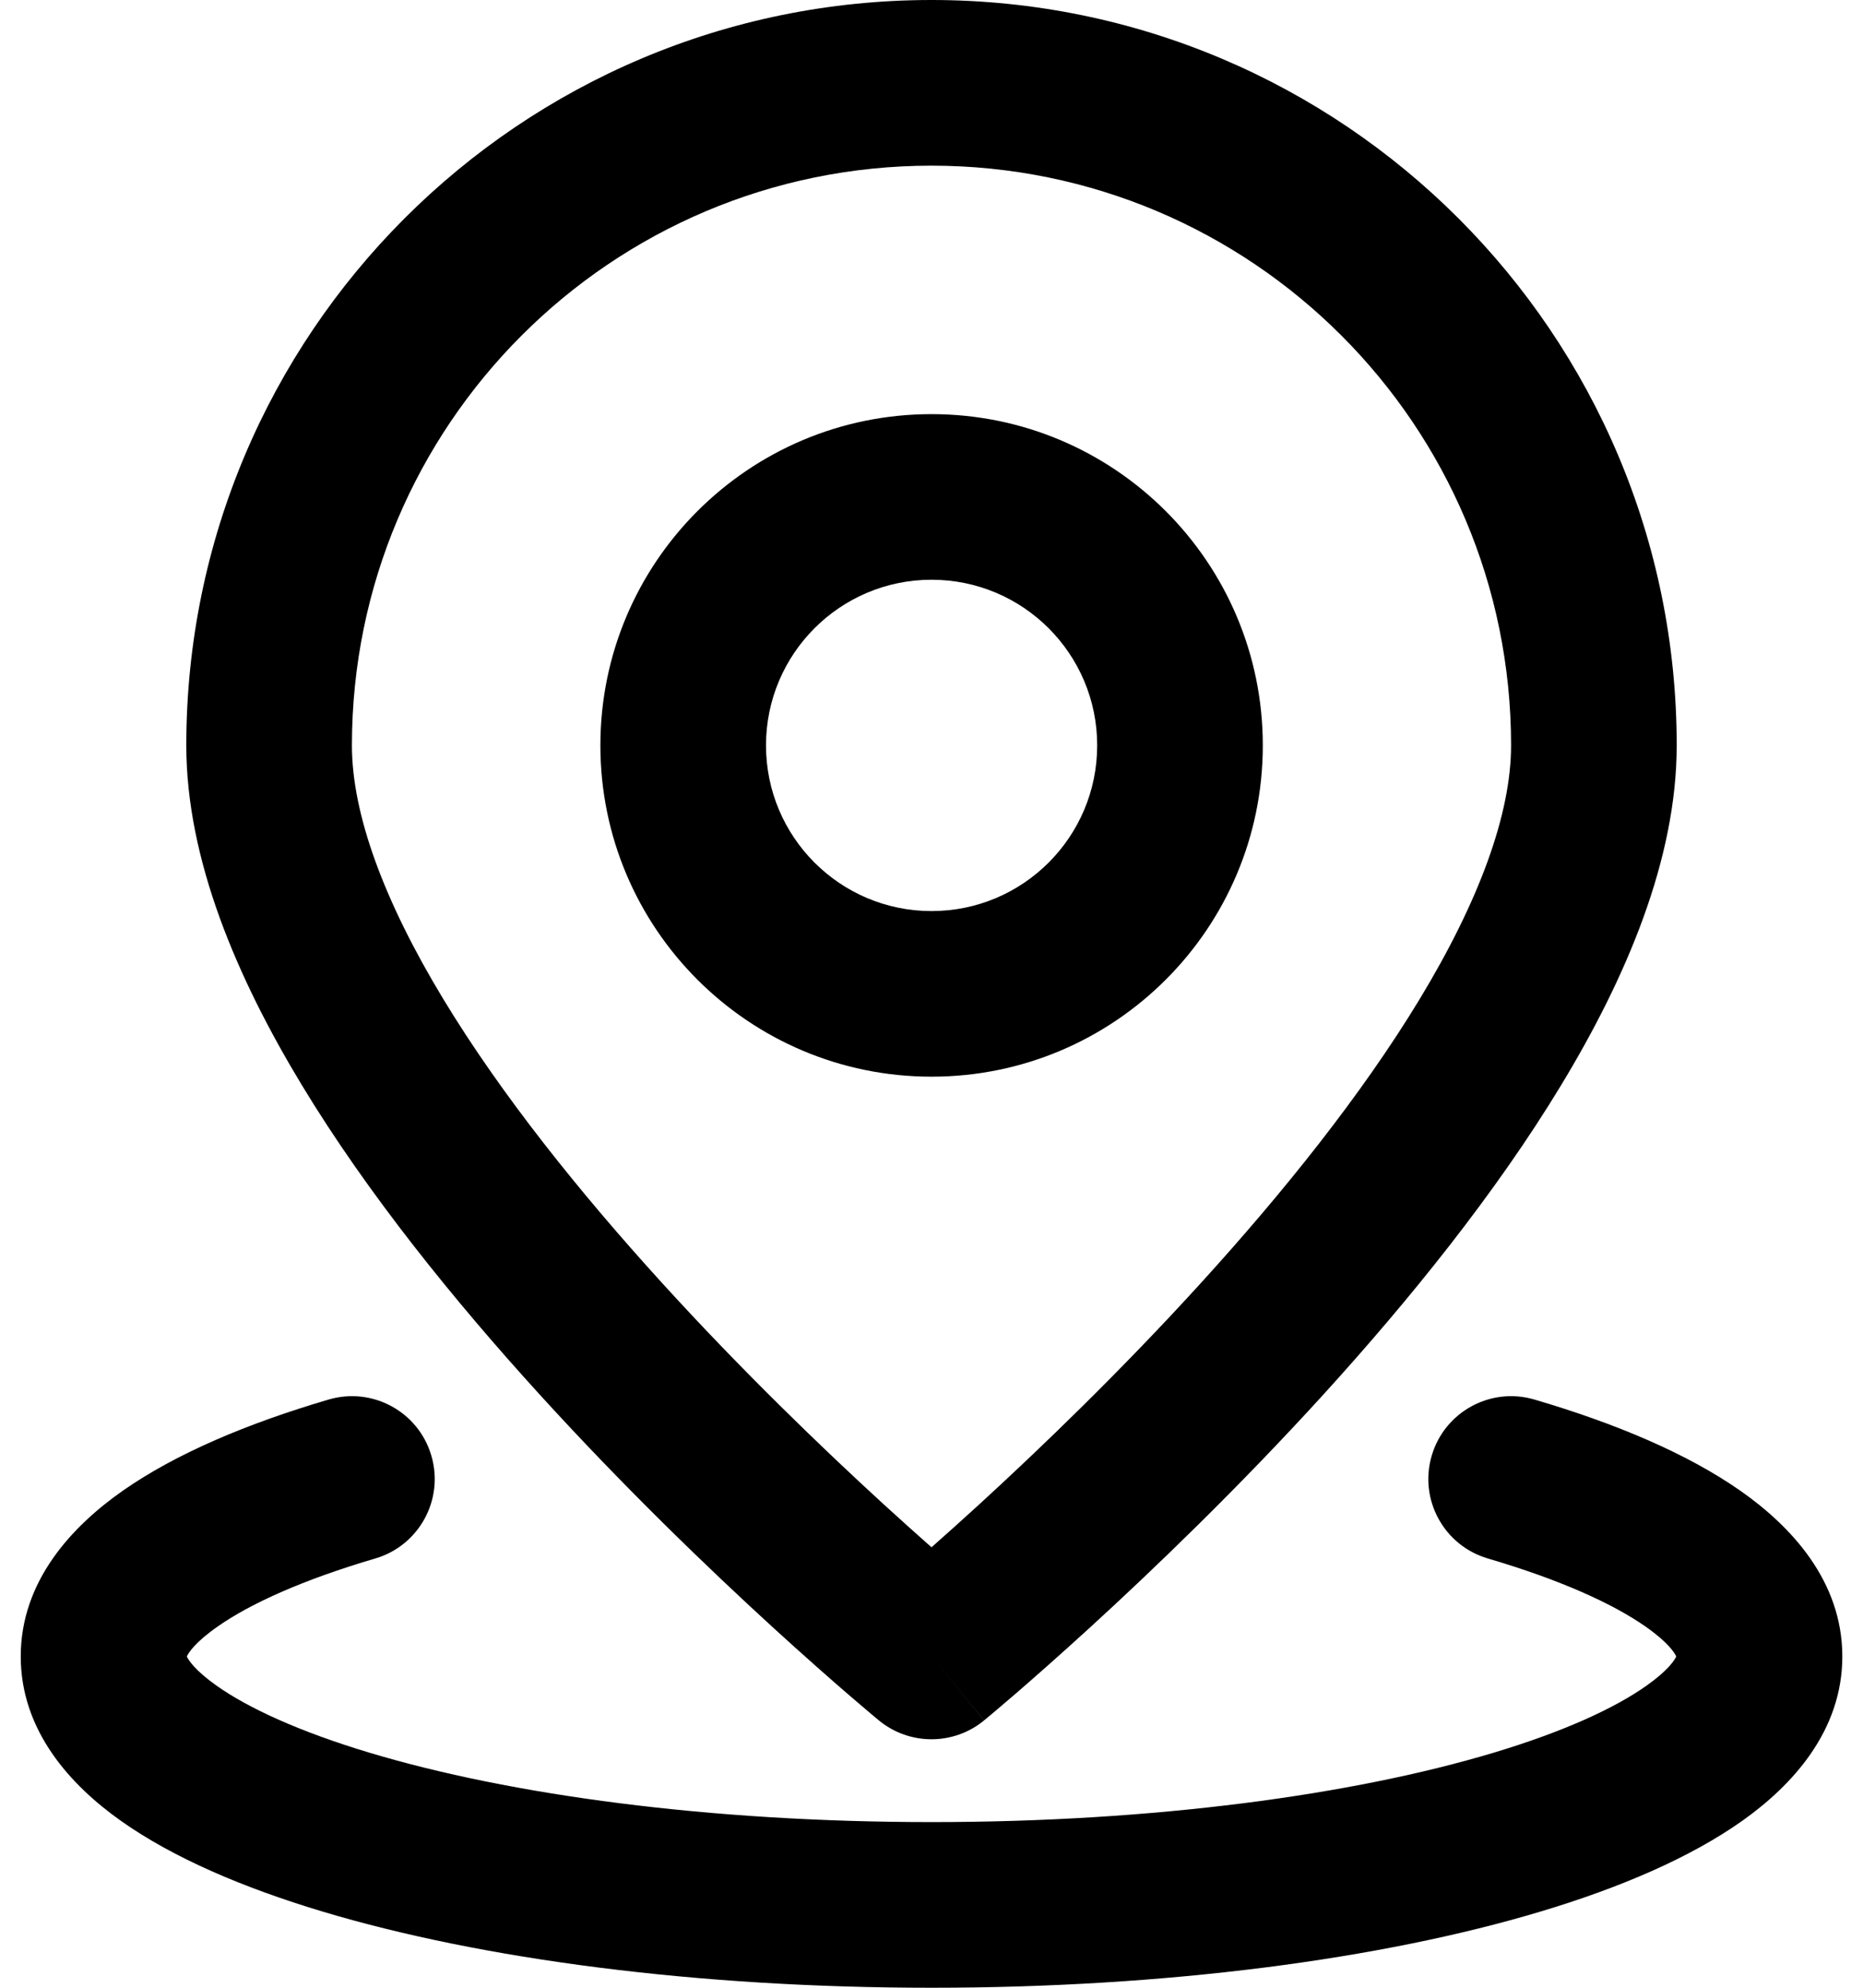<svg width="30" height="32" viewBox="0 0 30 32" fill="none" xmlns="http://www.w3.org/2000/svg">
<g clip-path="url(#clip0_14_209)">
<path fill-rule="evenodd" clip-rule="evenodd" d="M9.668 12C9.668 9.055 12.056 6.667 15.001 6.667C17.947 6.667 20.335 9.055 20.335 12C20.335 14.945 17.947 17.333 15.001 17.333C12.056 17.333 9.668 14.945 9.668 12ZM15.001 9.333C13.528 9.333 12.335 10.527 12.335 12C12.335 13.473 13.528 14.667 15.001 14.667C16.474 14.667 17.668 13.473 17.668 12C17.668 10.527 16.474 9.333 15.001 9.333Z" fill="black"/>
<path fill-rule="evenodd" clip-rule="evenodd" d="M15 26.667L15.847 27.696C15.355 28.101 14.645 28.101 14.152 27.696L14.143 27.688L14.117 27.666L14.084 27.639L14.022 27.587C13.94 27.518 13.821 27.417 13.671 27.288C13.371 27.029 12.944 26.654 12.433 26.187C11.413 25.254 10.049 23.944 8.681 22.44C7.317 20.941 5.921 19.221 4.86 17.468C3.816 15.744 3 13.837 3 12C3 5.373 8.373 0 15 0C21.628 0 27 5.373 27 12C27 13.837 26.184 15.744 25.14 17.468C24.079 19.221 22.683 20.941 21.32 22.44C19.951 23.944 18.587 25.254 17.567 26.187C17.056 26.654 16.629 27.029 16.329 27.288C16.179 27.417 16.06 27.518 15.978 27.587C15.937 27.622 15.905 27.648 15.883 27.666L15.857 27.688L15.848 27.695C15.848 27.695 15.847 27.696 15 26.667ZM15 2.667C9.845 2.667 5.667 6.845 5.667 12C5.667 13.108 6.184 14.508 7.14 16.086C8.079 17.636 9.35 19.213 10.653 20.645C11.951 22.072 13.253 23.323 14.233 24.22C14.52 24.482 14.778 24.713 15 24.909C15.222 24.713 15.48 24.482 15.767 24.22C16.747 23.323 18.049 22.072 19.347 20.645C20.65 19.213 21.921 17.636 22.86 16.086C23.816 14.508 24.333 13.108 24.333 12C24.333 6.845 20.155 2.667 15 2.667ZM14.152 27.696C14.152 27.696 14.153 27.696 15 26.667L14.152 27.696Z" fill="black"/>
<path d="M3.506 26.184C3.14 26.439 3.036 26.607 3.008 26.667C3.036 26.726 3.137 26.888 3.486 27.136C3.996 27.497 4.819 27.877 5.956 28.218C8.213 28.895 11.411 29.333 15.001 29.333C18.59 29.333 21.788 28.895 24.046 28.218C25.183 27.877 26.006 27.497 26.515 27.136C26.865 26.888 26.965 26.726 26.993 26.667C26.965 26.607 26.862 26.439 26.496 26.184C25.97 25.816 25.123 25.432 23.958 25.089C23.251 24.881 22.847 24.14 23.055 23.434C23.263 22.727 24.004 22.323 24.71 22.531C26.014 22.914 27.166 23.399 28.024 23.998C28.844 24.572 29.667 25.453 29.667 26.667C29.667 27.865 28.863 28.74 28.058 29.311C27.217 29.907 26.088 30.389 24.812 30.772C22.243 31.543 18.775 32 15.001 32C11.226 32 7.758 31.543 5.189 30.772C3.914 30.389 2.784 29.907 1.944 29.311C1.138 28.74 0.334 27.865 0.334 26.667C0.334 25.453 1.158 24.572 1.978 23.998C2.835 23.399 3.988 22.914 5.291 22.531C5.998 22.323 6.739 22.727 6.946 23.434C7.154 24.14 6.75 24.881 6.044 25.089C4.878 25.432 4.031 25.816 3.506 26.184Z" fill="black"/>
</g>
<defs>
<clipPath id="clip0_14_209">
<rect width="29.333" height="32" fill="white" transform="translate(0.334)"/>
</clipPath>
</defs>
</svg>
